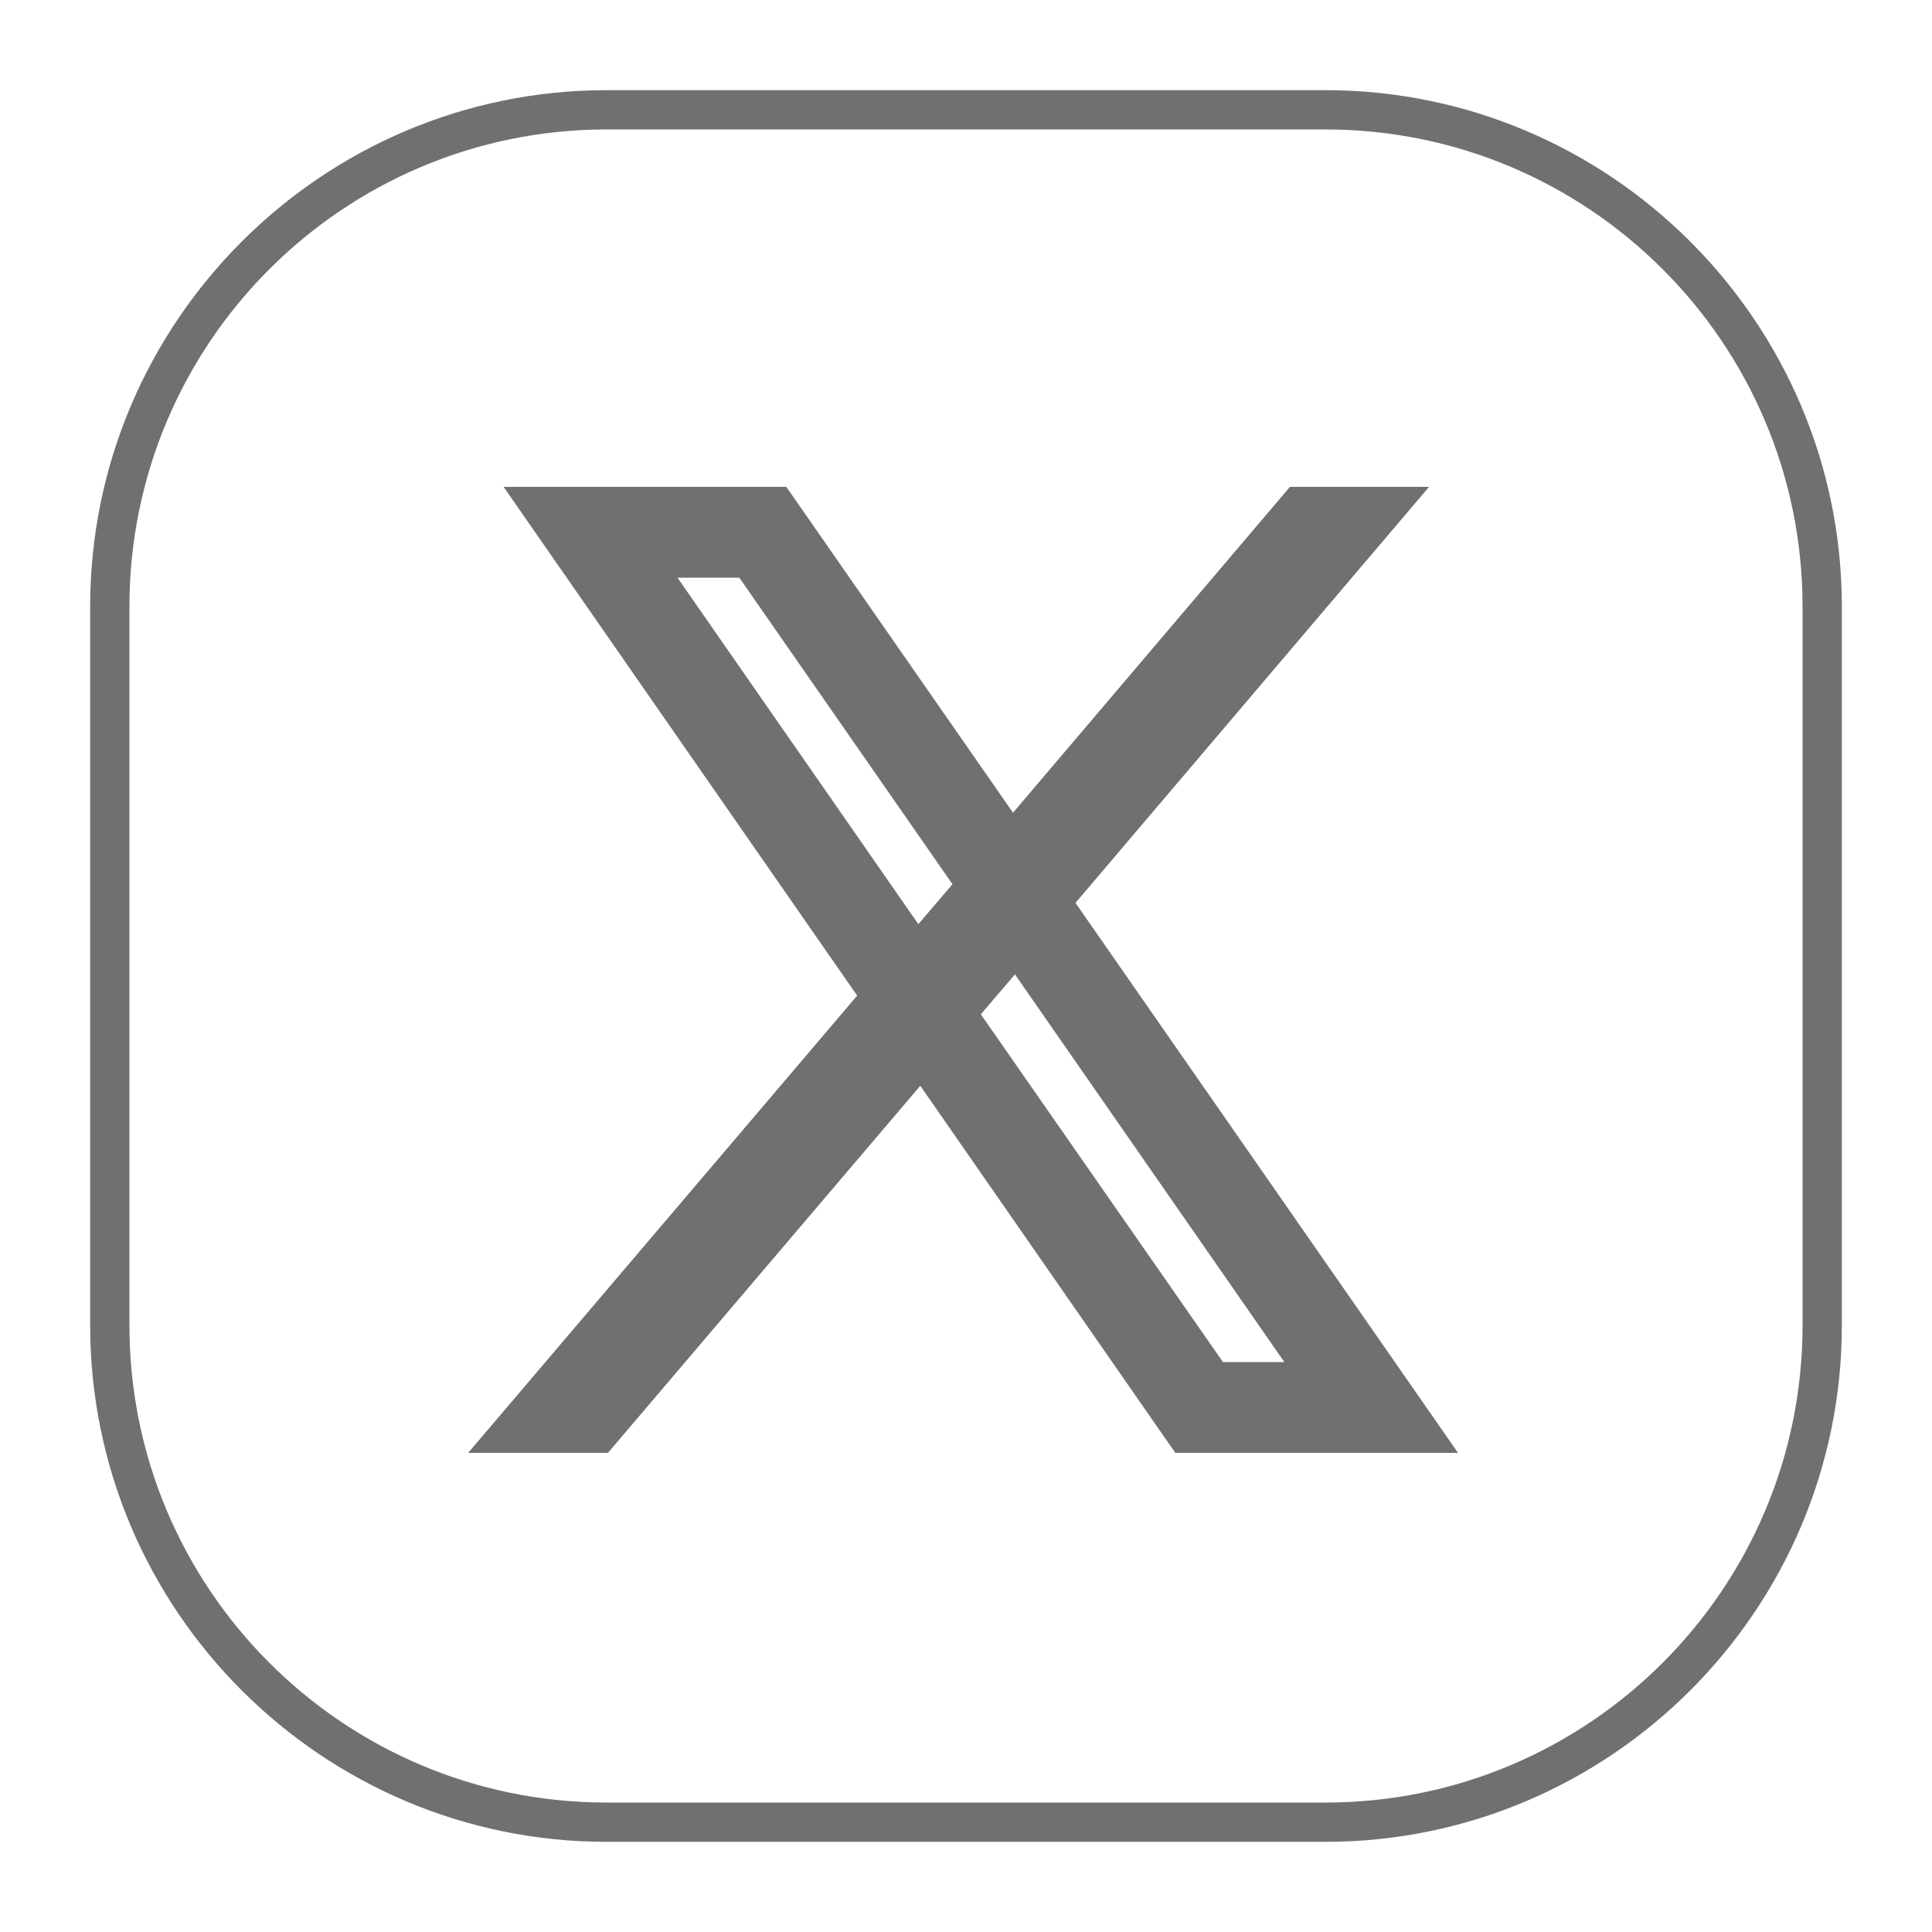 <svg viewBox="0 0 300 300" xmlns="http://www.w3.org/2000/svg"><g fill="#707070"><path d="m205.8 14h-111.6c-44.2 0-80.2 36-80.2 80.2v111.6c0 44.2 36 80.2 80.2 80.2h111.6c44.2 0 80.2-36 80.2-80.2v-111.6c0-44.2-36-80.2-80.2-80.2zm74.1 191.8c0 40.9-33.2 74.1-74.1 74.1h-111.6c-40.9 0-74.1-33.2-74.1-74.1v-111.6c0-40.9 33.2-74.1 74.1-74.1h111.6c40.9 0 74.1 33.2 74.1 74.1z"/><path d="m222 75.6h-21.7l-43 50.6-35.2-50.6h-43.9l54.9 79-60.4 71h21.7l48.5-57 39.6 57h43.9l-59.4-85.4 54.9-64.6zm-79.4 67.9-37.4-53.8h9.6l33.1 47.6zm56.9 68h-9.6l-37.6-54 5.3-6.2 41.9 60.3z"/></g></svg>